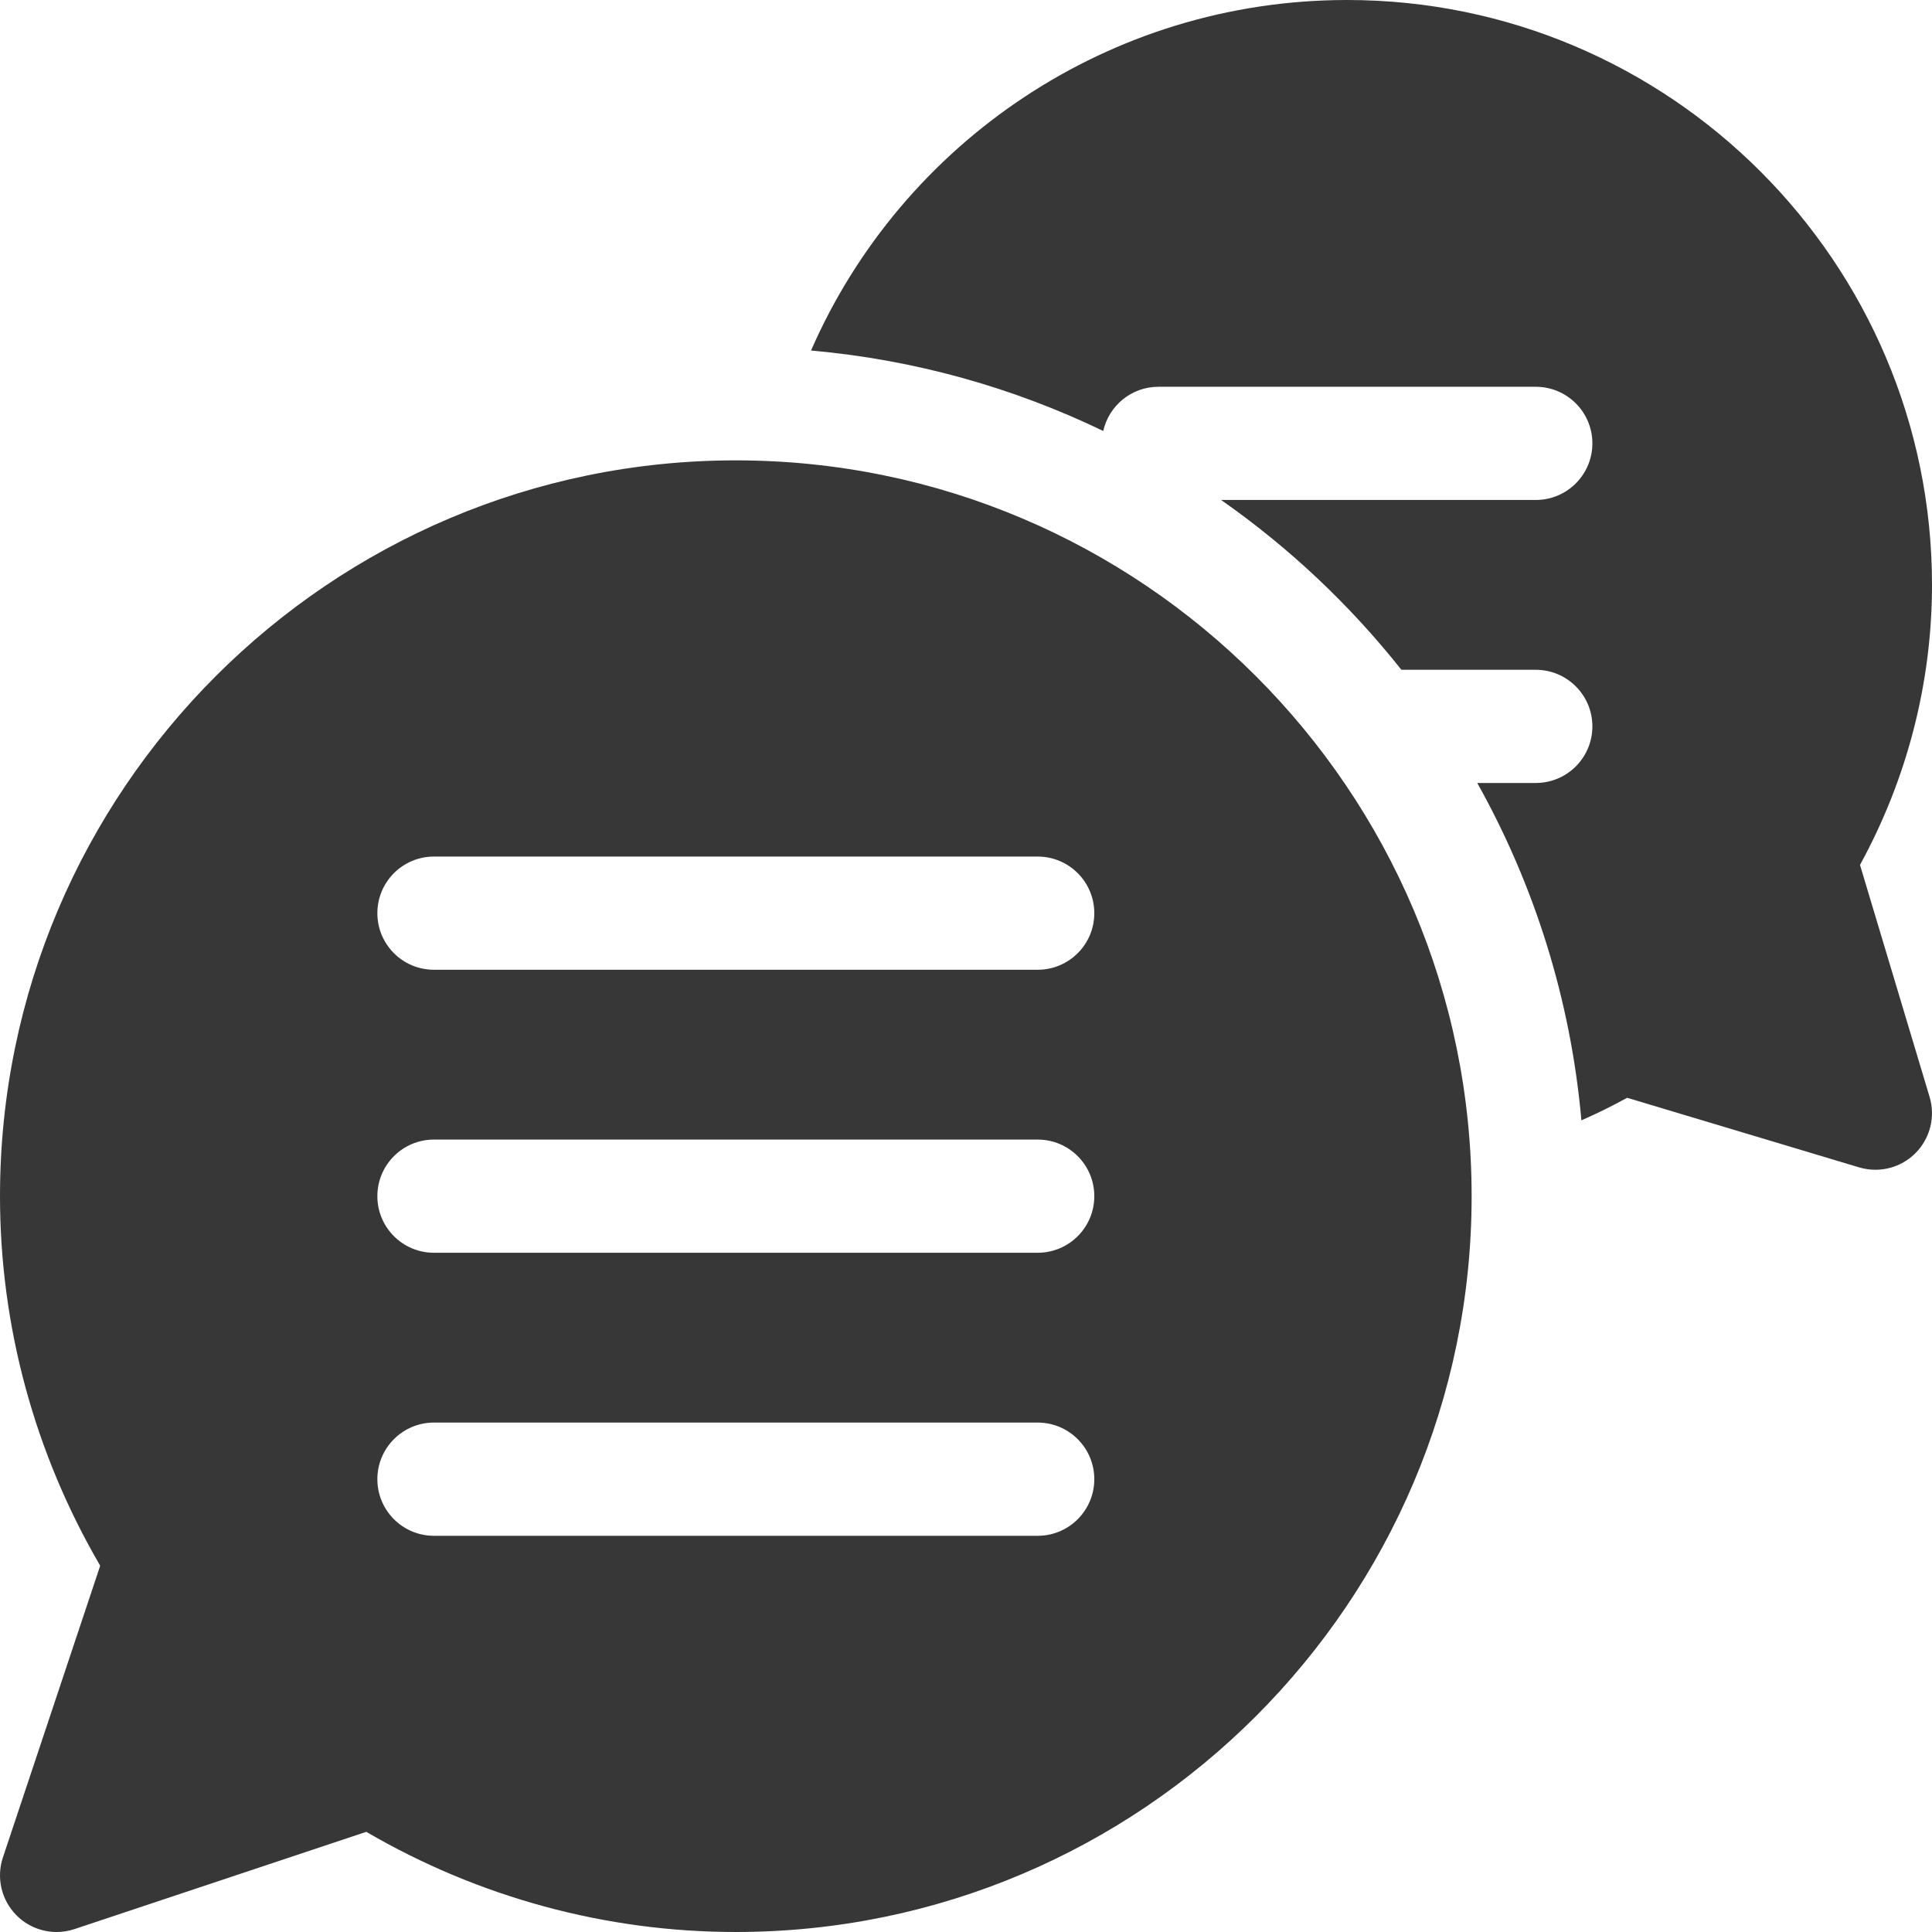 <svg width="56" height="56" viewBox="0 0 56 56" fill="none" xmlns="http://www.w3.org/2000/svg">
<g clip-path="url(#clip0_1103_1148)">
<path d="M53.913 25.07C55.28 22.575 56 19.784 56 16.953C56 7.605 48.394 0 39.047 0C32.158 0 26.141 4.131 23.508 10.16C26.518 10.426 29.375 11.237 31.978 12.492C32.142 11.759 32.795 11.211 33.578 11.211H44.515C45.421 11.211 46.156 11.945 46.156 12.851C46.156 13.758 45.421 14.492 44.515 14.492H35.394C37.366 15.871 39.127 17.531 40.62 19.414H44.515C45.421 19.414 46.156 20.149 46.156 21.055C46.156 21.961 45.421 22.695 44.515 22.695H42.819C44.465 25.637 45.525 28.95 45.838 32.474C46.287 32.276 46.73 32.059 47.164 31.82L53.888 33.837C54.043 33.883 54.201 33.906 54.359 33.906C54.788 33.906 55.207 33.738 55.519 33.426C55.946 32.999 56.104 32.372 55.93 31.794L53.913 25.07Z" fill="#373737"/>
<path d="M21.328 13.344C9.568 13.344 0 22.912 0 34.672C0 38.436 1.002 42.122 2.904 45.383L0.084 53.84C-0.112 54.43 0.041 55.08 0.481 55.519C0.793 55.832 1.213 56 1.641 56C1.814 56 1.99 55.972 2.159 55.916L10.617 53.097C13.878 54.998 17.564 56 21.328 56C33.089 56 42.656 46.432 42.656 34.672C42.656 22.911 33.089 13.344 21.328 13.344ZM30.078 44.516H12.578C11.672 44.516 10.938 43.781 10.938 42.875C10.938 41.969 11.672 41.234 12.578 41.234H30.078C30.984 41.234 31.719 41.969 31.719 42.875C31.719 43.781 30.984 44.516 30.078 44.516ZM30.078 36.312H12.578C11.672 36.312 10.938 35.578 10.938 34.672C10.938 33.766 11.672 33.031 12.578 33.031H30.078C30.984 33.031 31.719 33.766 31.719 34.672C31.719 35.578 30.984 36.312 30.078 36.312ZM30.078 28.109H12.578C11.672 28.109 10.938 27.375 10.938 26.469C10.938 25.563 11.672 24.828 12.578 24.828H30.078C30.984 24.828 31.719 25.563 31.719 26.469C31.719 27.375 30.984 28.109 30.078 28.109Z" fill="#373737"/>
</g>
<defs>
<clipPath id="clip0_1103_1148">
<rect width="56" height="56" fill="white"/>
</clipPath>
</defs>
</svg>
